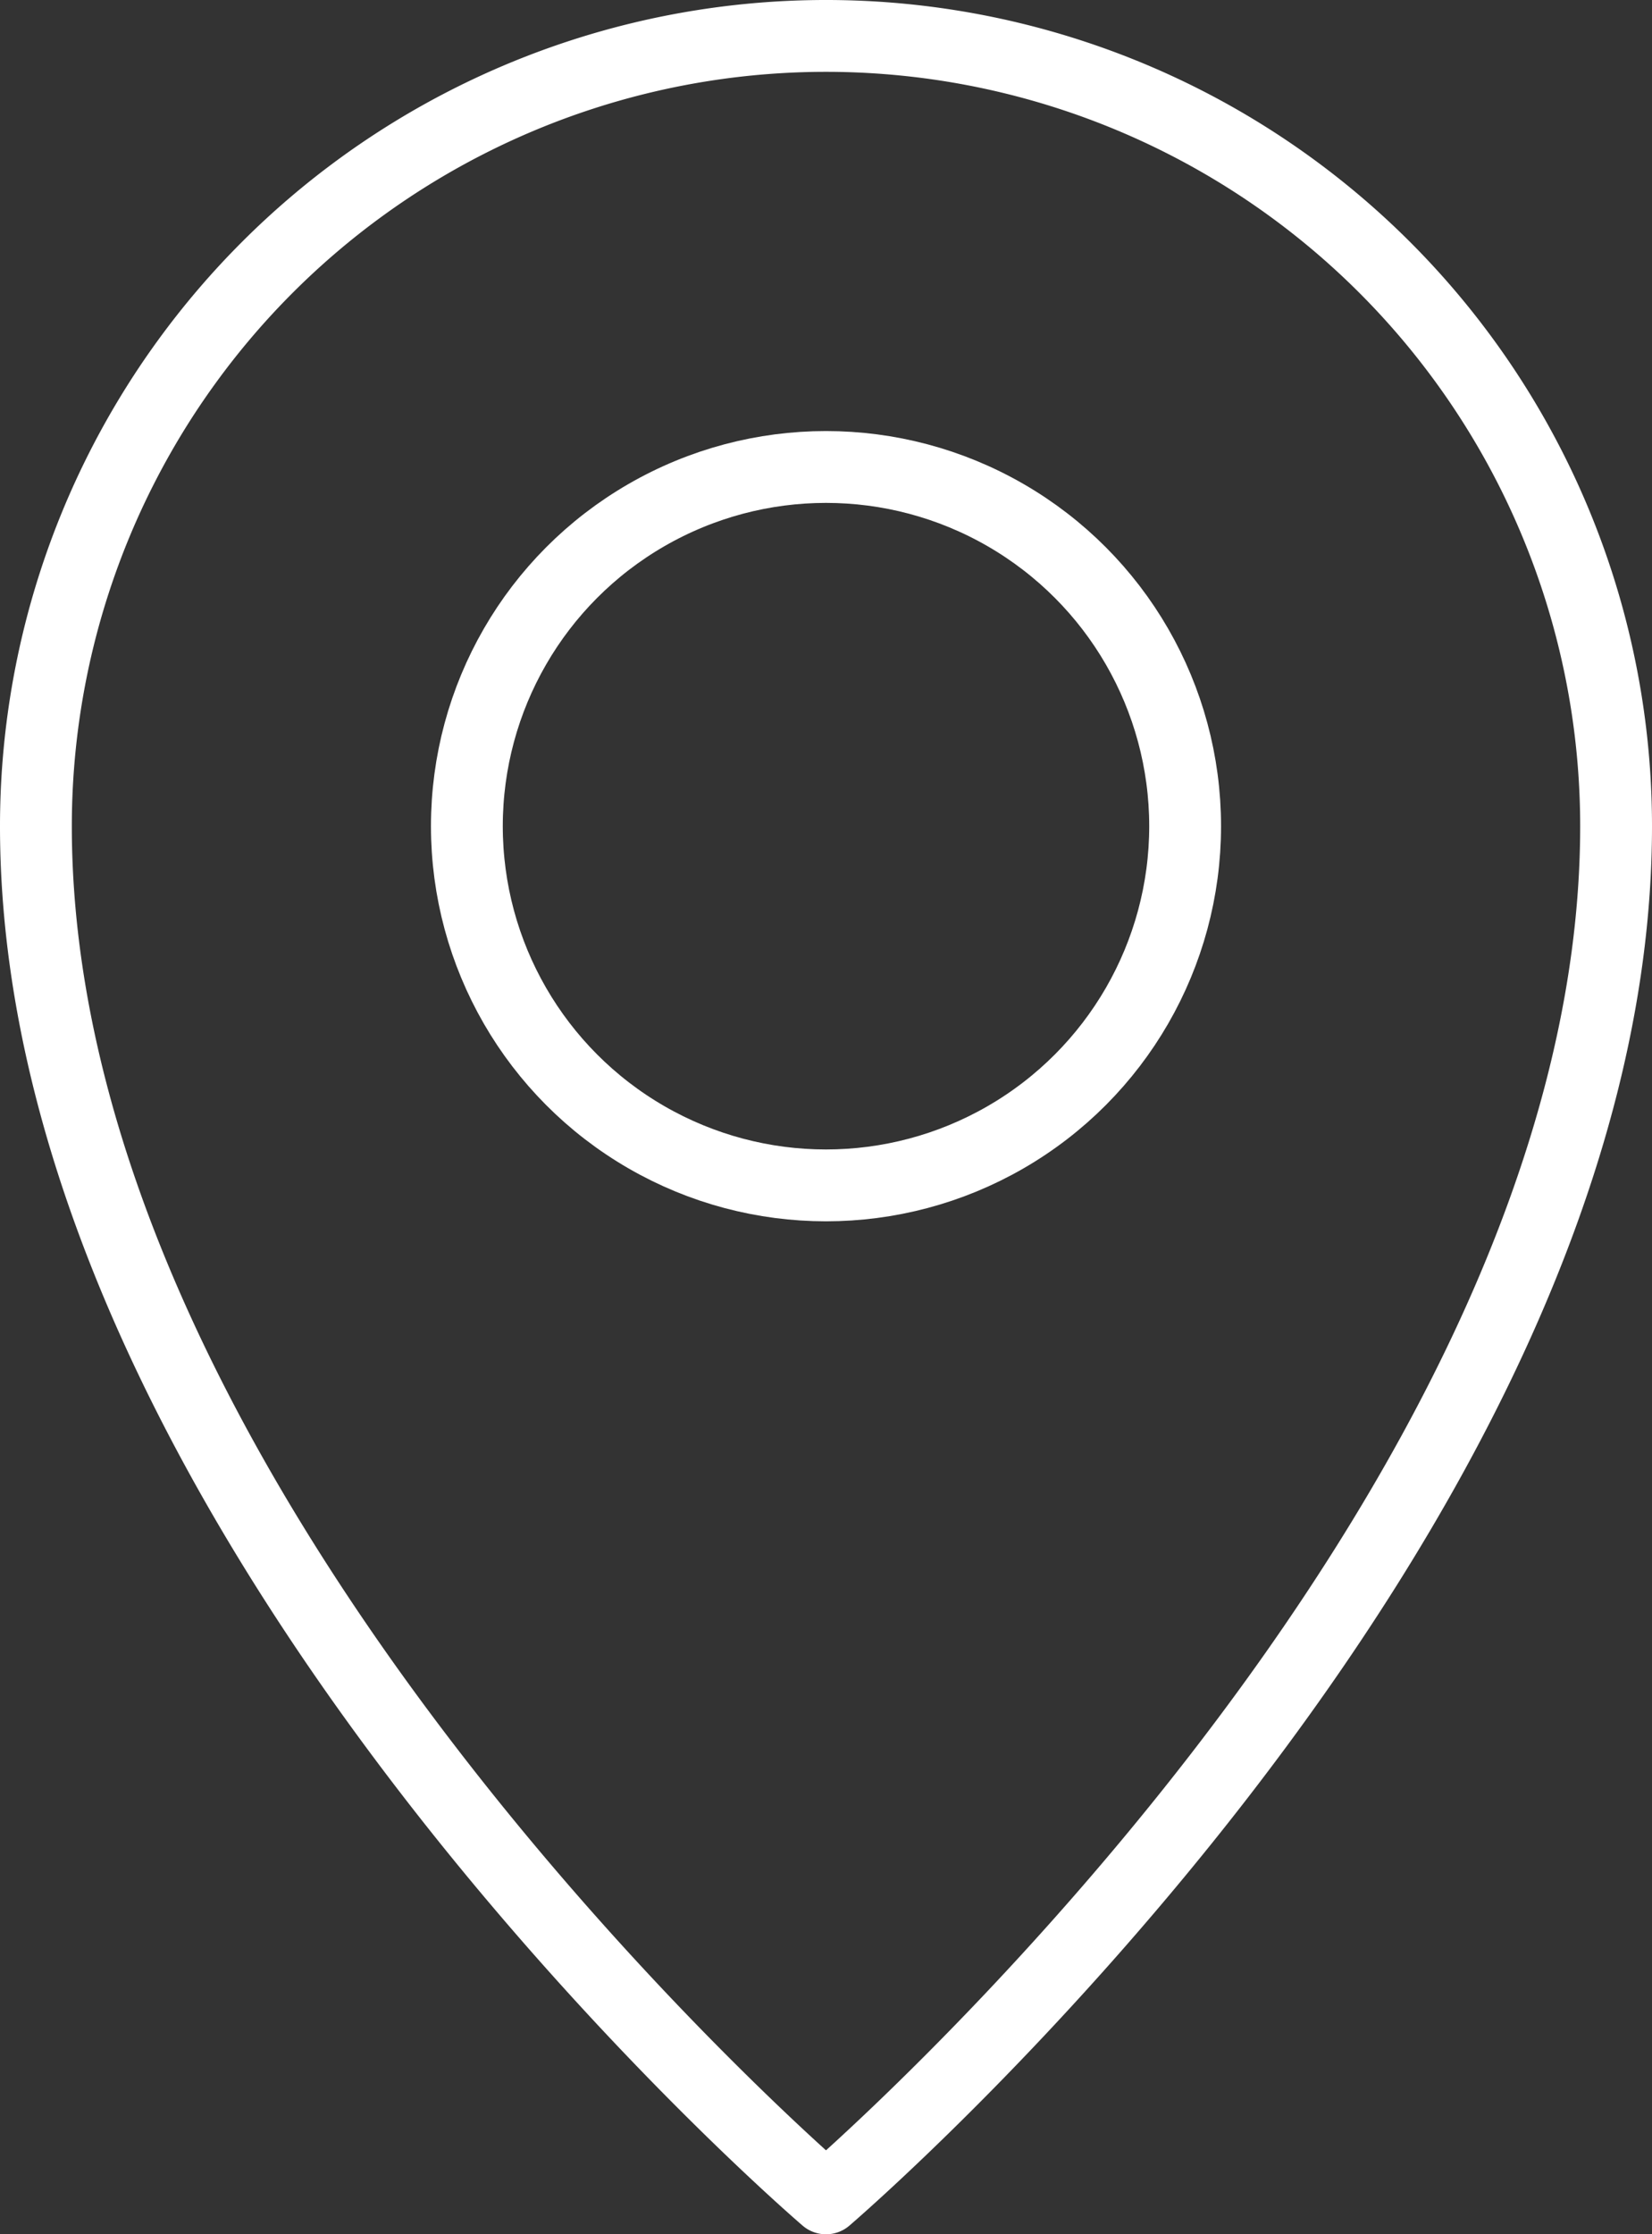 <svg xmlns="http://www.w3.org/2000/svg" viewBox="0 0 23 31.1"><rect x="0" y="0" width="23" height="31.1" fill="#333333" stroke="none"/><defs><style>.a{fill:none;stroke:#fff;stroke-linecap:round;stroke-linejoin:round;stroke-miterlimit:10;}</style></defs><g transform="translate(-147.5 -3782.5)"><g transform="translate(147 3782)"><circle class="a" cx="5" cy="5" r="5" transform="translate(7 7)"/></g><path class="a" d="M1,12c0,9.7,11,19.1,11,19.1S23,21.7,23,12A11,11,0,0,0,1,12Z" transform="translate(147 3782)"/></g></svg>